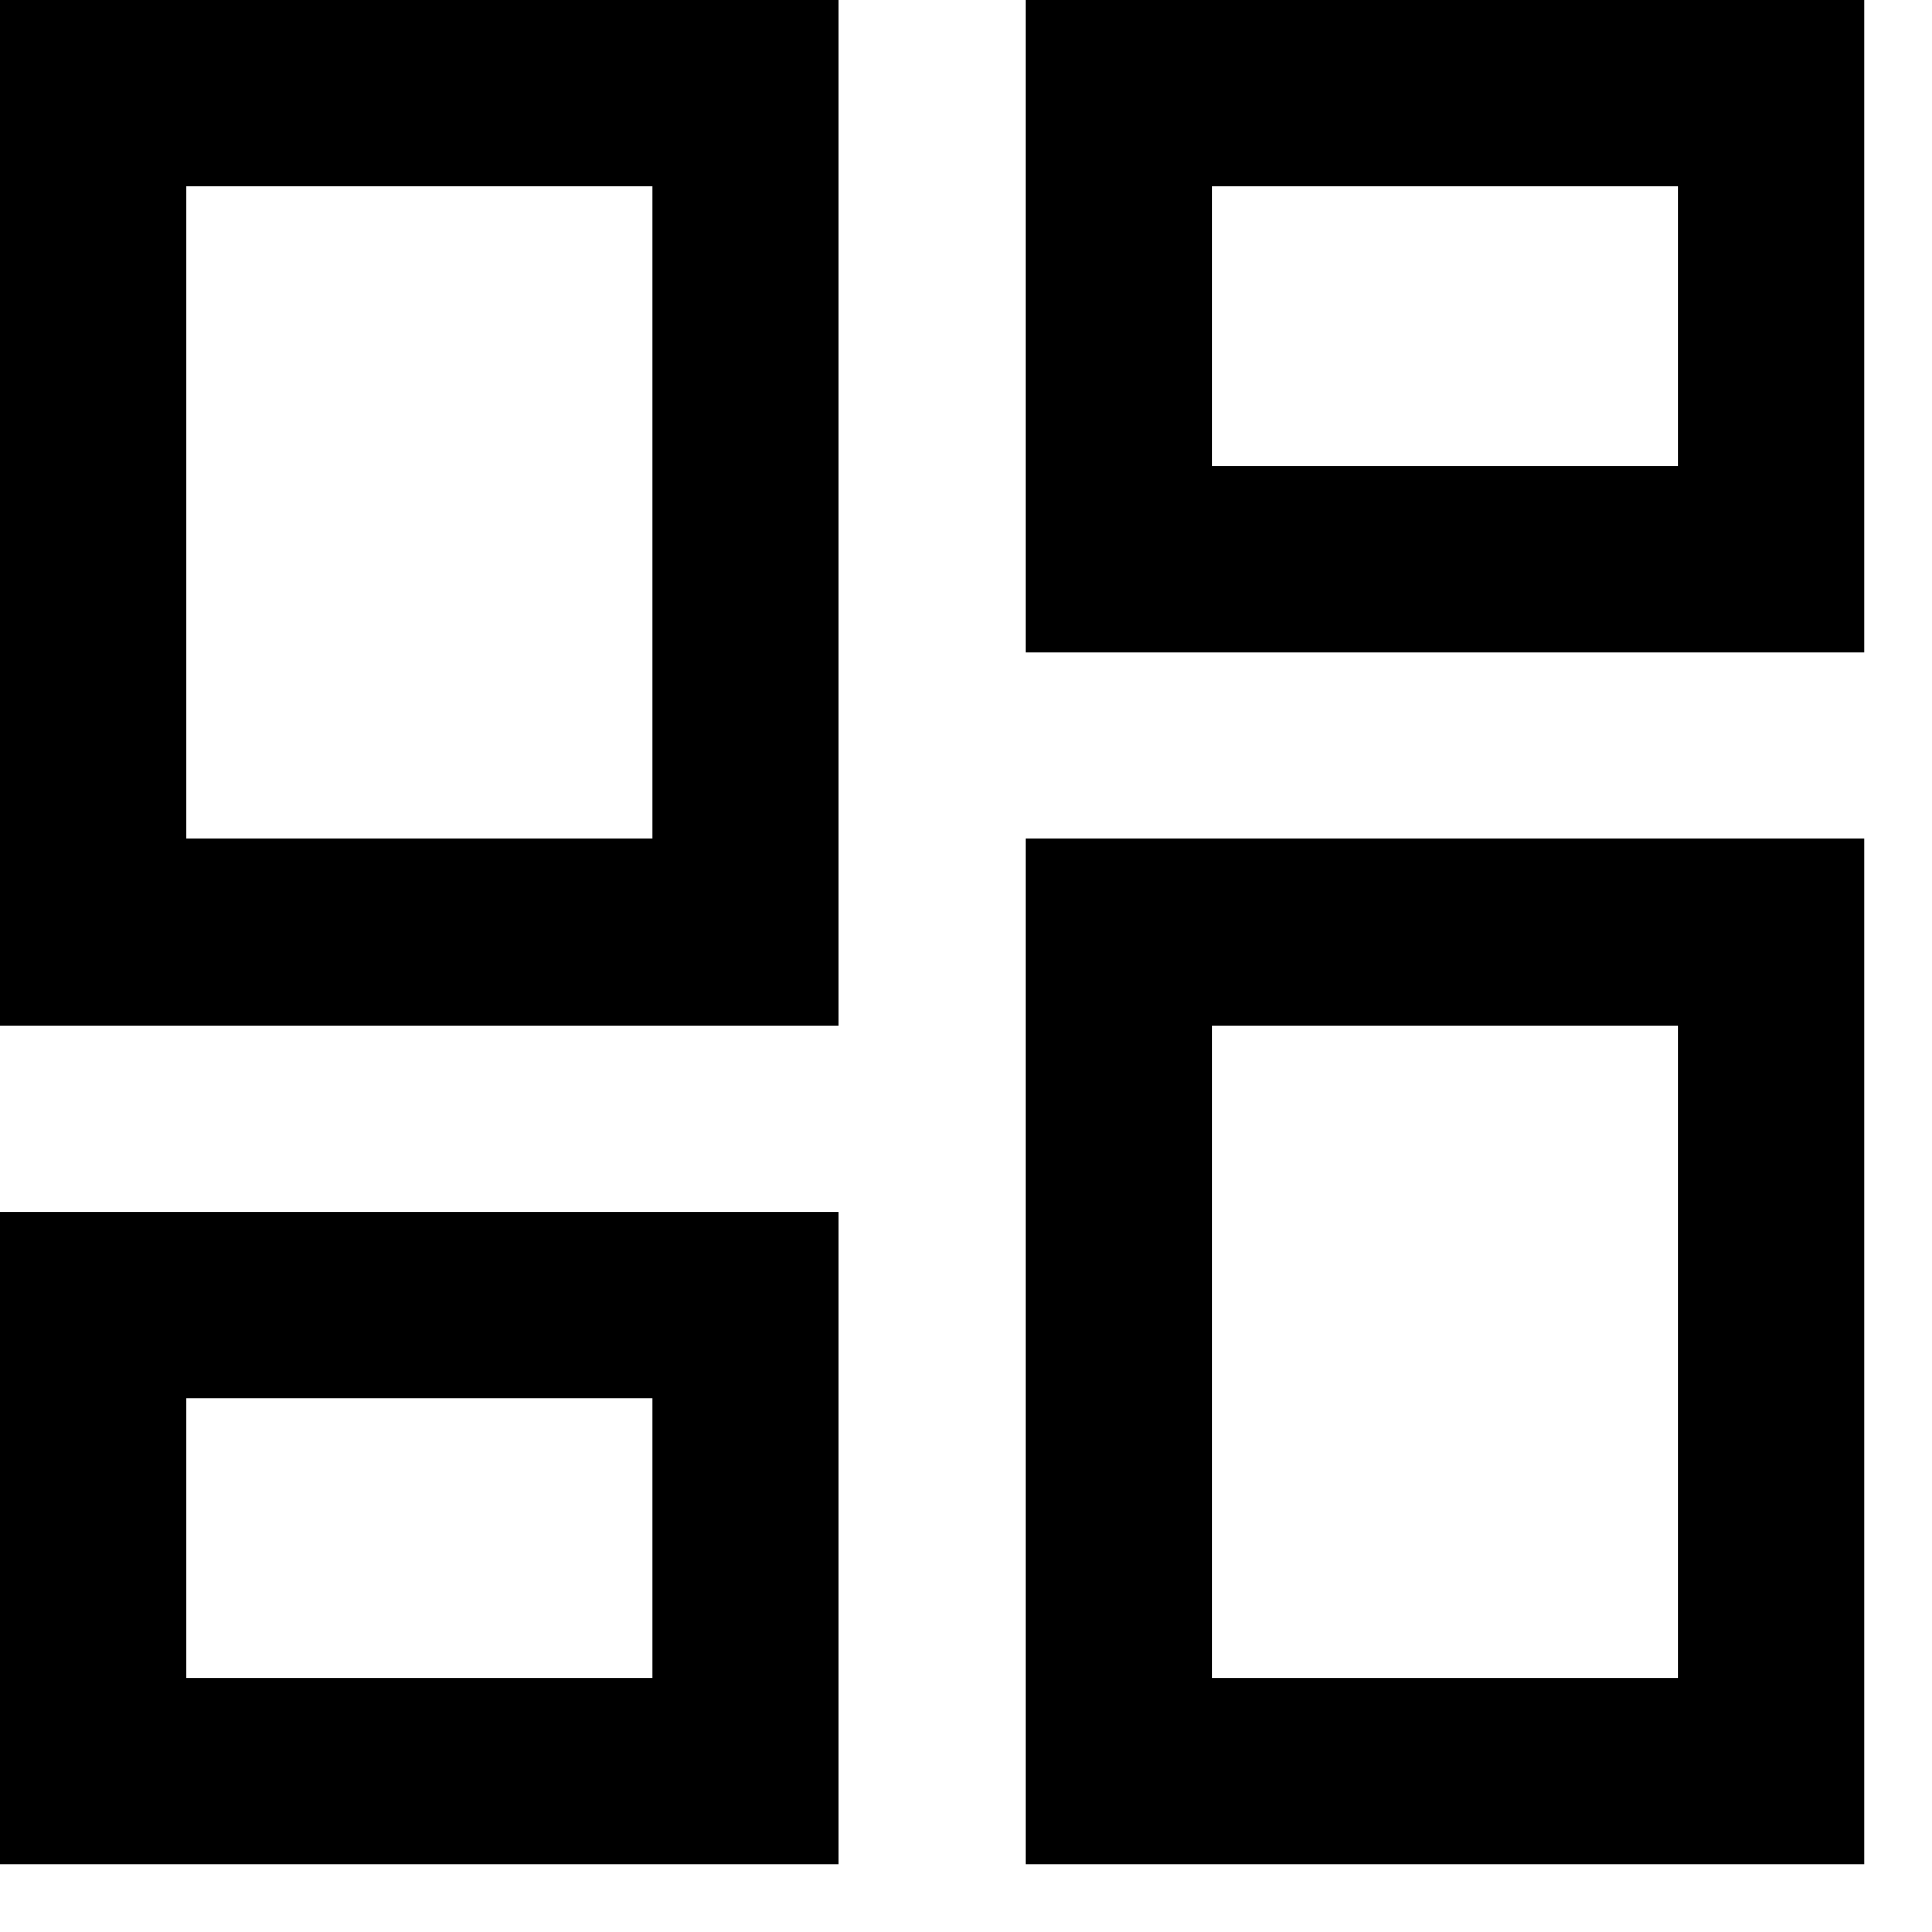 <svg width="19" height="19" viewBox="0 0 19 19" fill="none" xmlns="http://www.w3.org/2000/svg">
<path d="M0 0V0.917V10.083H8.25V0H0ZM10.083 0V0.917V6.417H18.333V0H10.083ZM1.833 1.833H6.417V8.25H1.833V1.833ZM11.917 1.833H16.5V4.583H11.917V1.833ZM10.083 8.25V9.167V18.333H18.333V8.25H10.083ZM11.917 10.083H16.5V16.5H11.917V10.083ZM0 11.917V12.833V18.333H8.25V11.917H0ZM1.833 13.75H6.417V16.5H1.833V13.75Z" fill="#000"/>
</svg>
